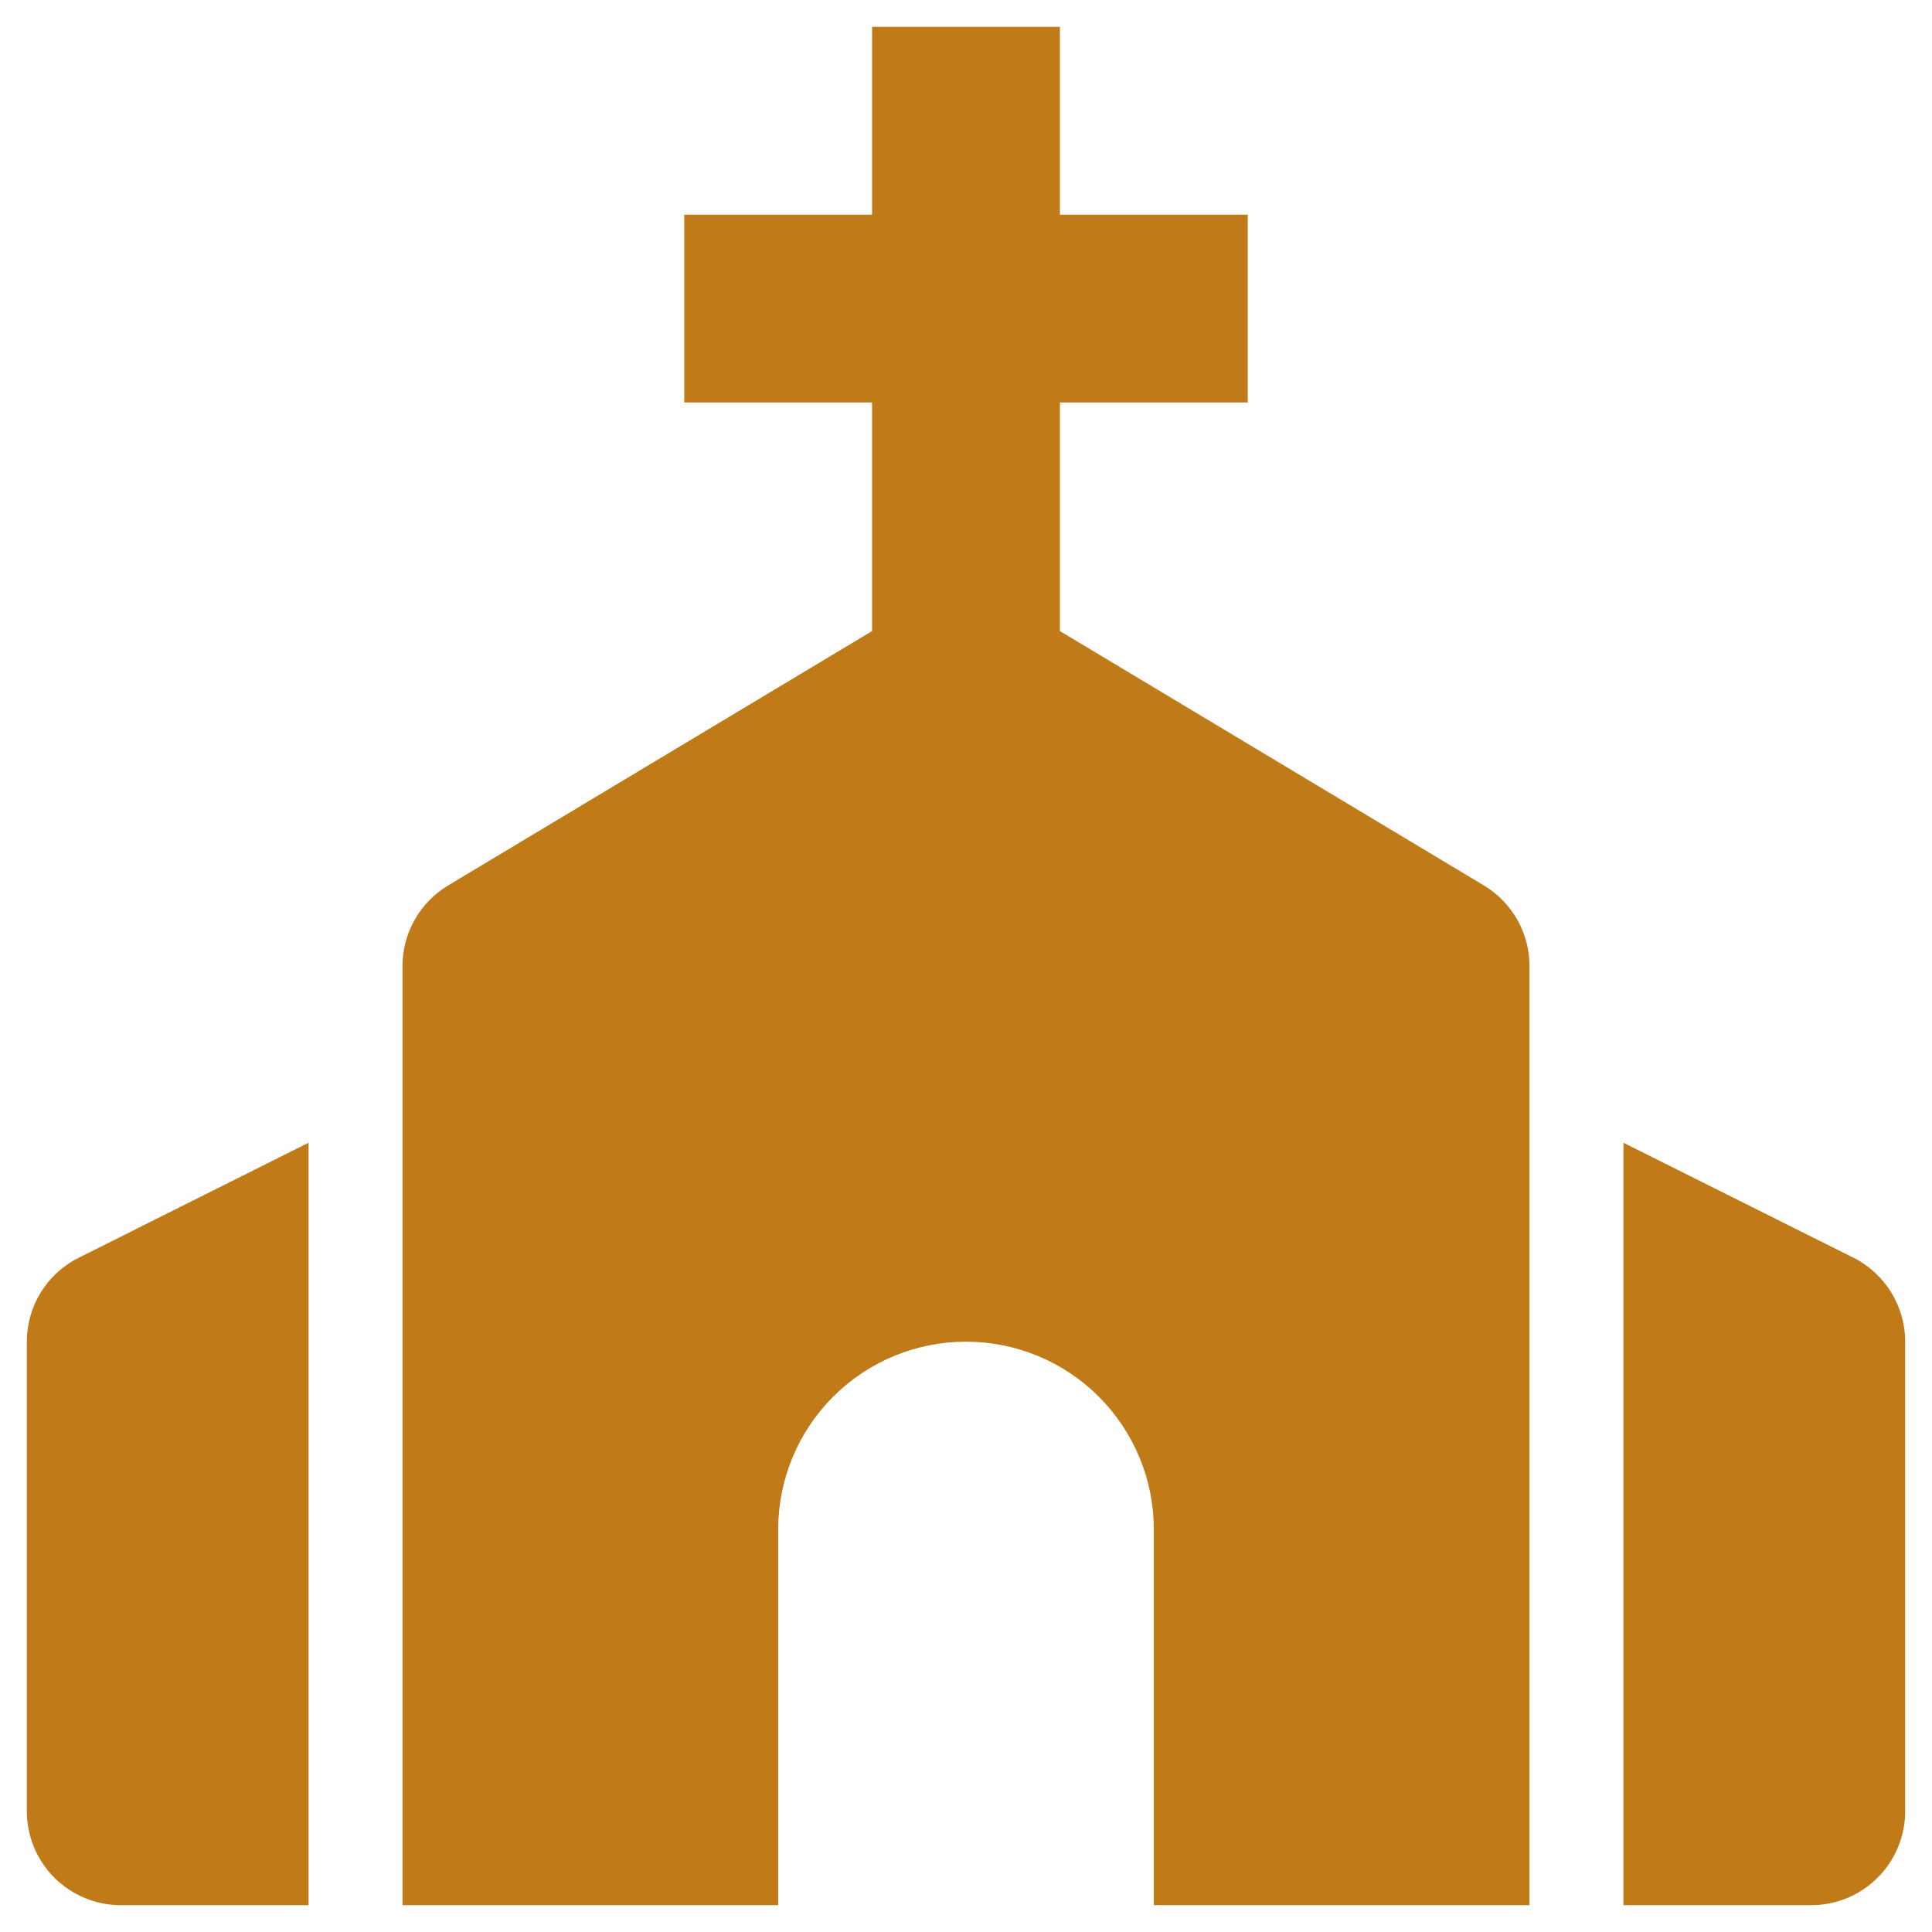 <svg width="60" height="60" viewBox="0 0 60 60" fill="none" xmlns="http://www.w3.org/2000/svg">
<path d="M24.167 59.167V47.5C24.167 45.953 24.781 44.469 25.875 43.375C26.969 42.281 28.453 41.667 30 41.667C31.547 41.667 33.031 42.281 34.125 43.375C35.219 44.469 35.833 45.953 35.833 47.5V59.167H47.5V30C47.5 29.497 47.37 29.002 47.122 28.564C46.874 28.126 46.517 27.76 46.086 27.5L32.917 19.599V12.5H38.75V6.667H32.917V0.833H27.083V6.667H21.25V12.5H27.083V19.599L13.915 27.5C13.483 27.76 13.126 28.126 12.878 28.564C12.63 29.002 12.5 29.497 12.5 30V59.167H24.167ZM3.75 59.167H9.583V35.489L2.446 39.059C1.961 39.301 1.554 39.673 1.269 40.133C0.984 40.594 0.833 41.125 0.833 41.667V56.25C0.833 57.023 1.141 57.765 1.688 58.312C2.235 58.859 2.976 59.167 3.75 59.167ZM57.554 39.056L50.417 35.489V59.167H56.25C57.024 59.167 57.766 58.859 58.312 58.312C58.859 57.765 59.167 57.023 59.167 56.25V41.667C59.167 40.561 58.542 39.552 57.554 39.056Z" fill="#C07A18"/>
</svg>
